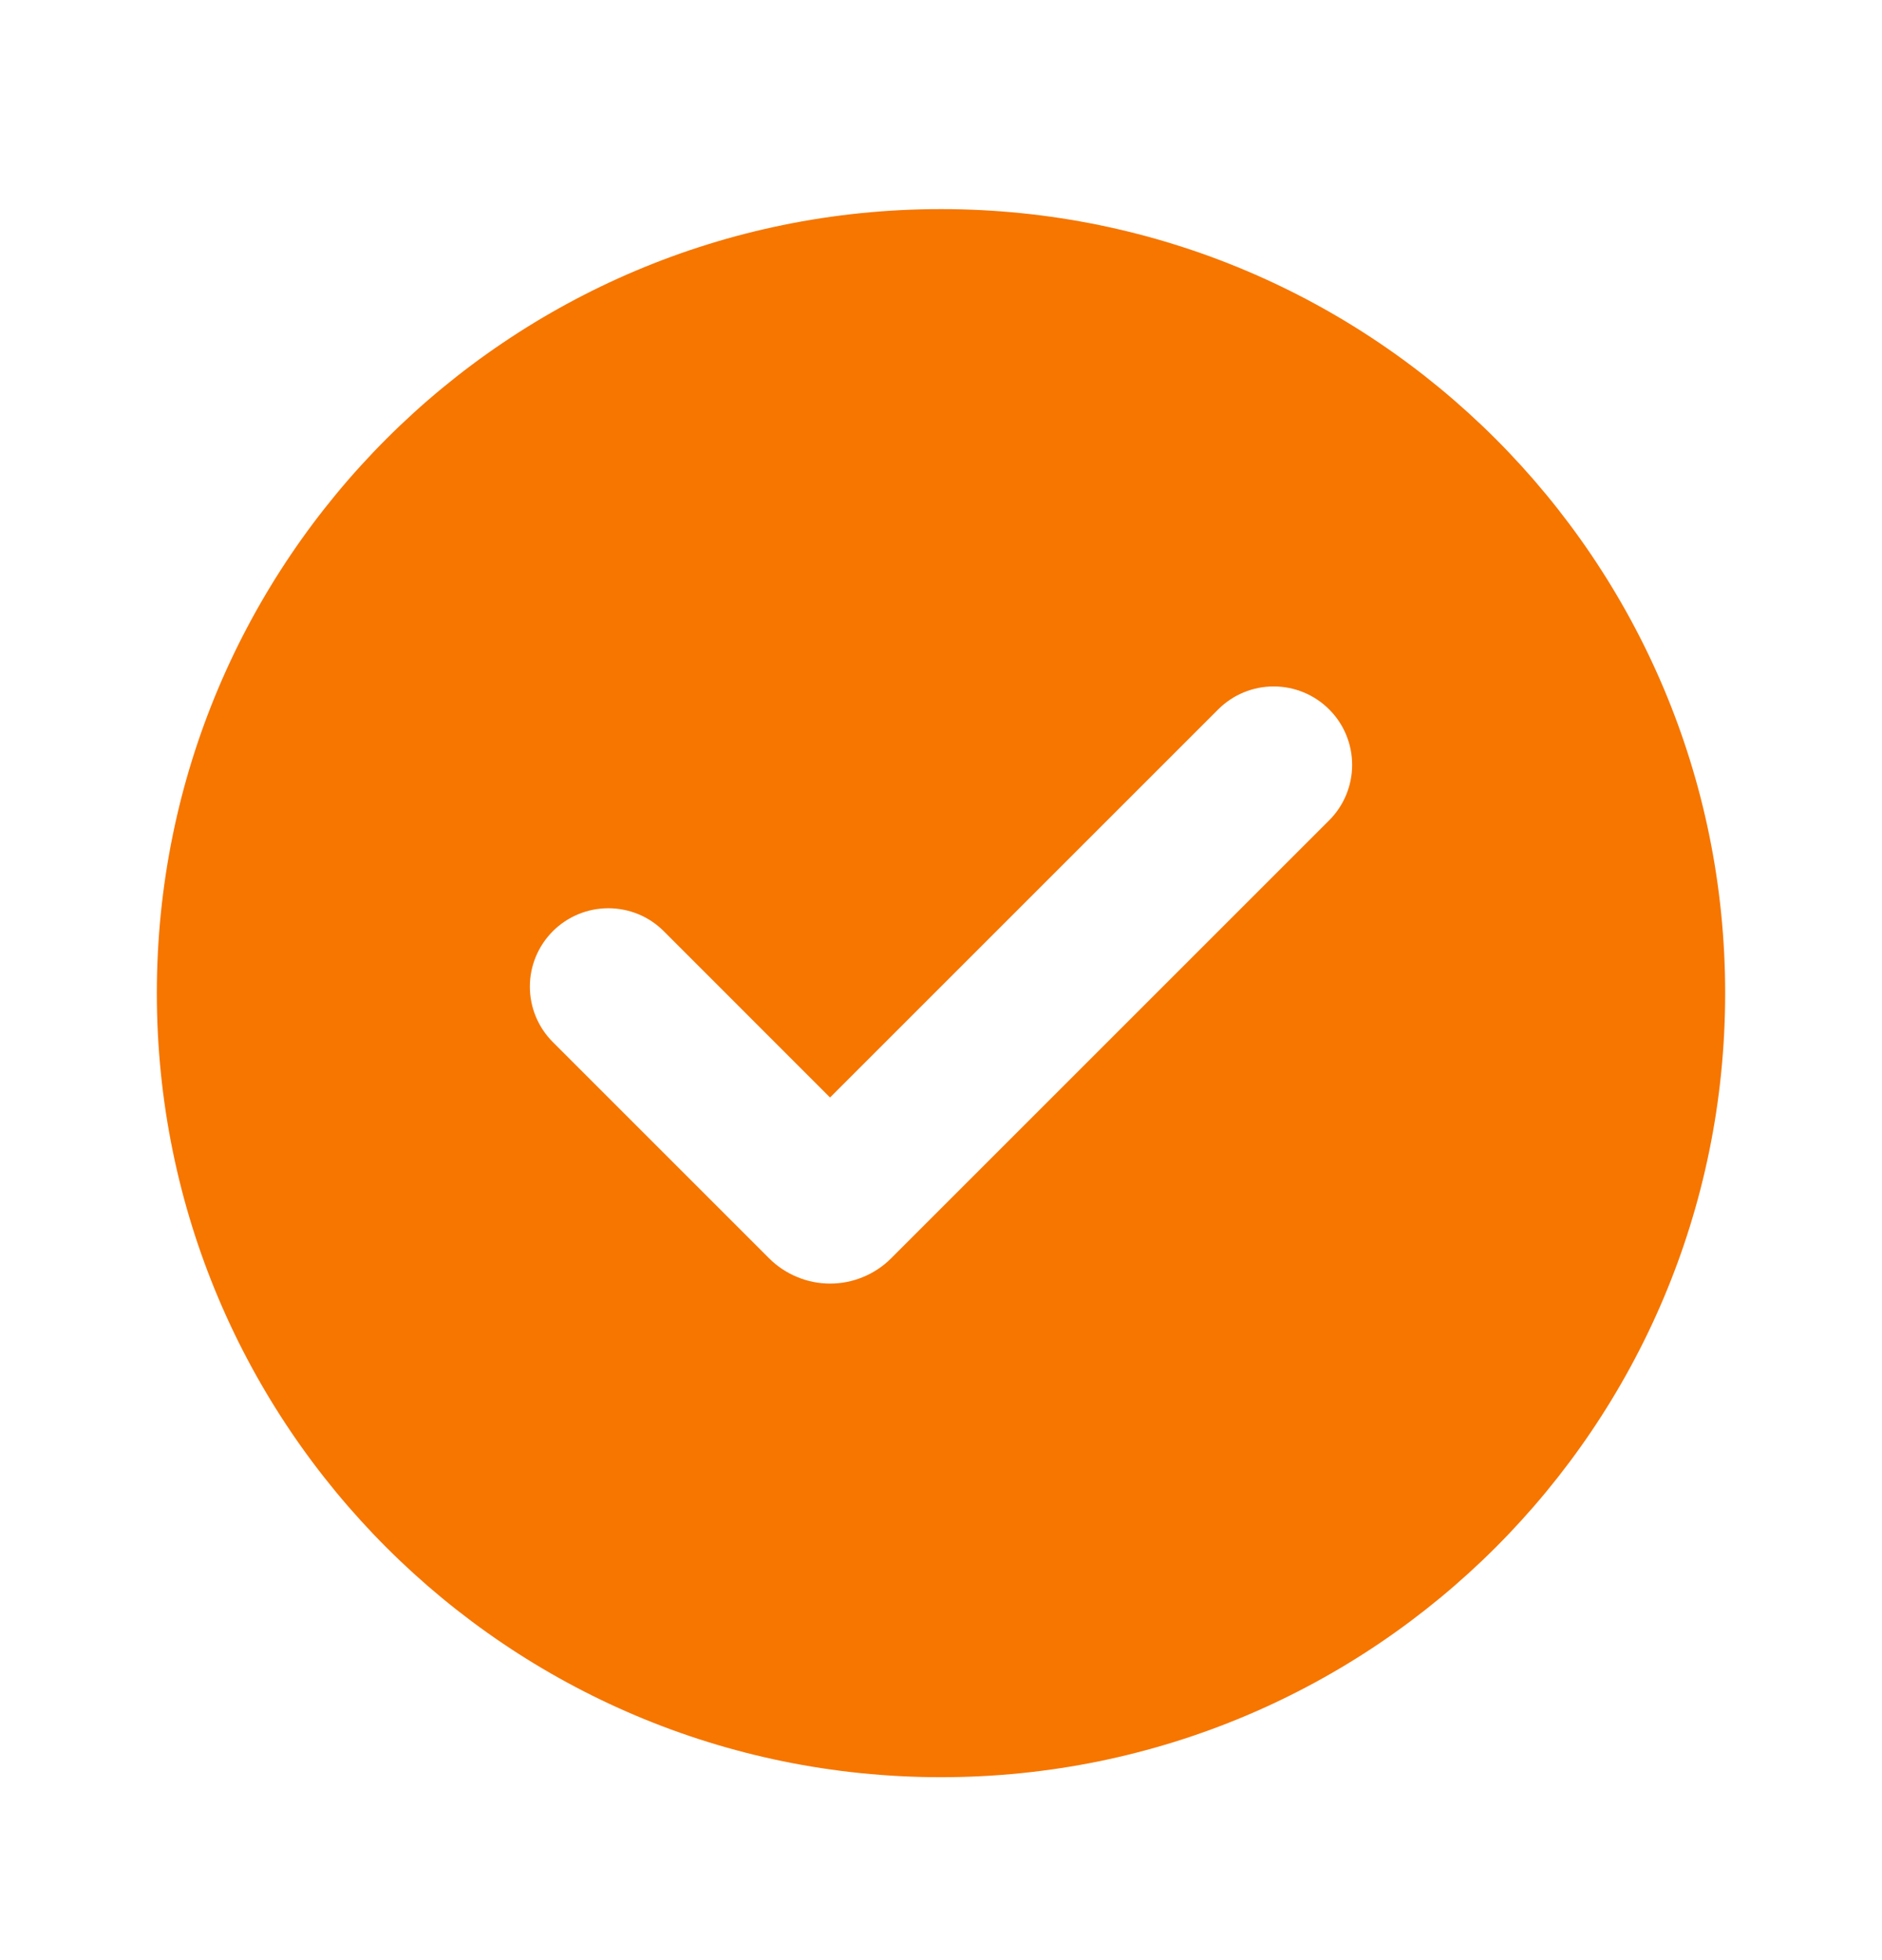 <svg width="24" height="25" viewBox="0 0 24 25" fill="none" xmlns="http://www.w3.org/2000/svg">
<path d="M12 2.667C17.523 2.667 22 7.144 22 12.667C22 18.19 17.523 22.667 12 22.667C6.477 22.667 2 18.19 2 12.667C2 7.144 6.477 2.667 12 2.667ZM15.535 9.048L10.585 13.998L8.465 11.877C8.372 11.784 8.262 11.71 8.141 11.66C8.019 11.61 7.889 11.584 7.758 11.584C7.493 11.584 7.238 11.689 7.051 11.876C6.863 12.064 6.757 12.318 6.757 12.583C6.757 12.849 6.862 13.103 7.05 13.291L9.808 16.049C9.91 16.151 10.031 16.232 10.165 16.287C10.298 16.343 10.441 16.371 10.586 16.371C10.73 16.371 10.874 16.343 11.007 16.287C11.141 16.232 11.262 16.151 11.364 16.049L16.95 10.463C17.138 10.275 17.243 10.021 17.243 9.755C17.243 9.49 17.138 9.235 16.95 9.048C16.762 8.86 16.508 8.755 16.242 8.755C15.977 8.755 15.723 8.86 15.535 9.048Z" fill="#F67600"/>
</svg>
